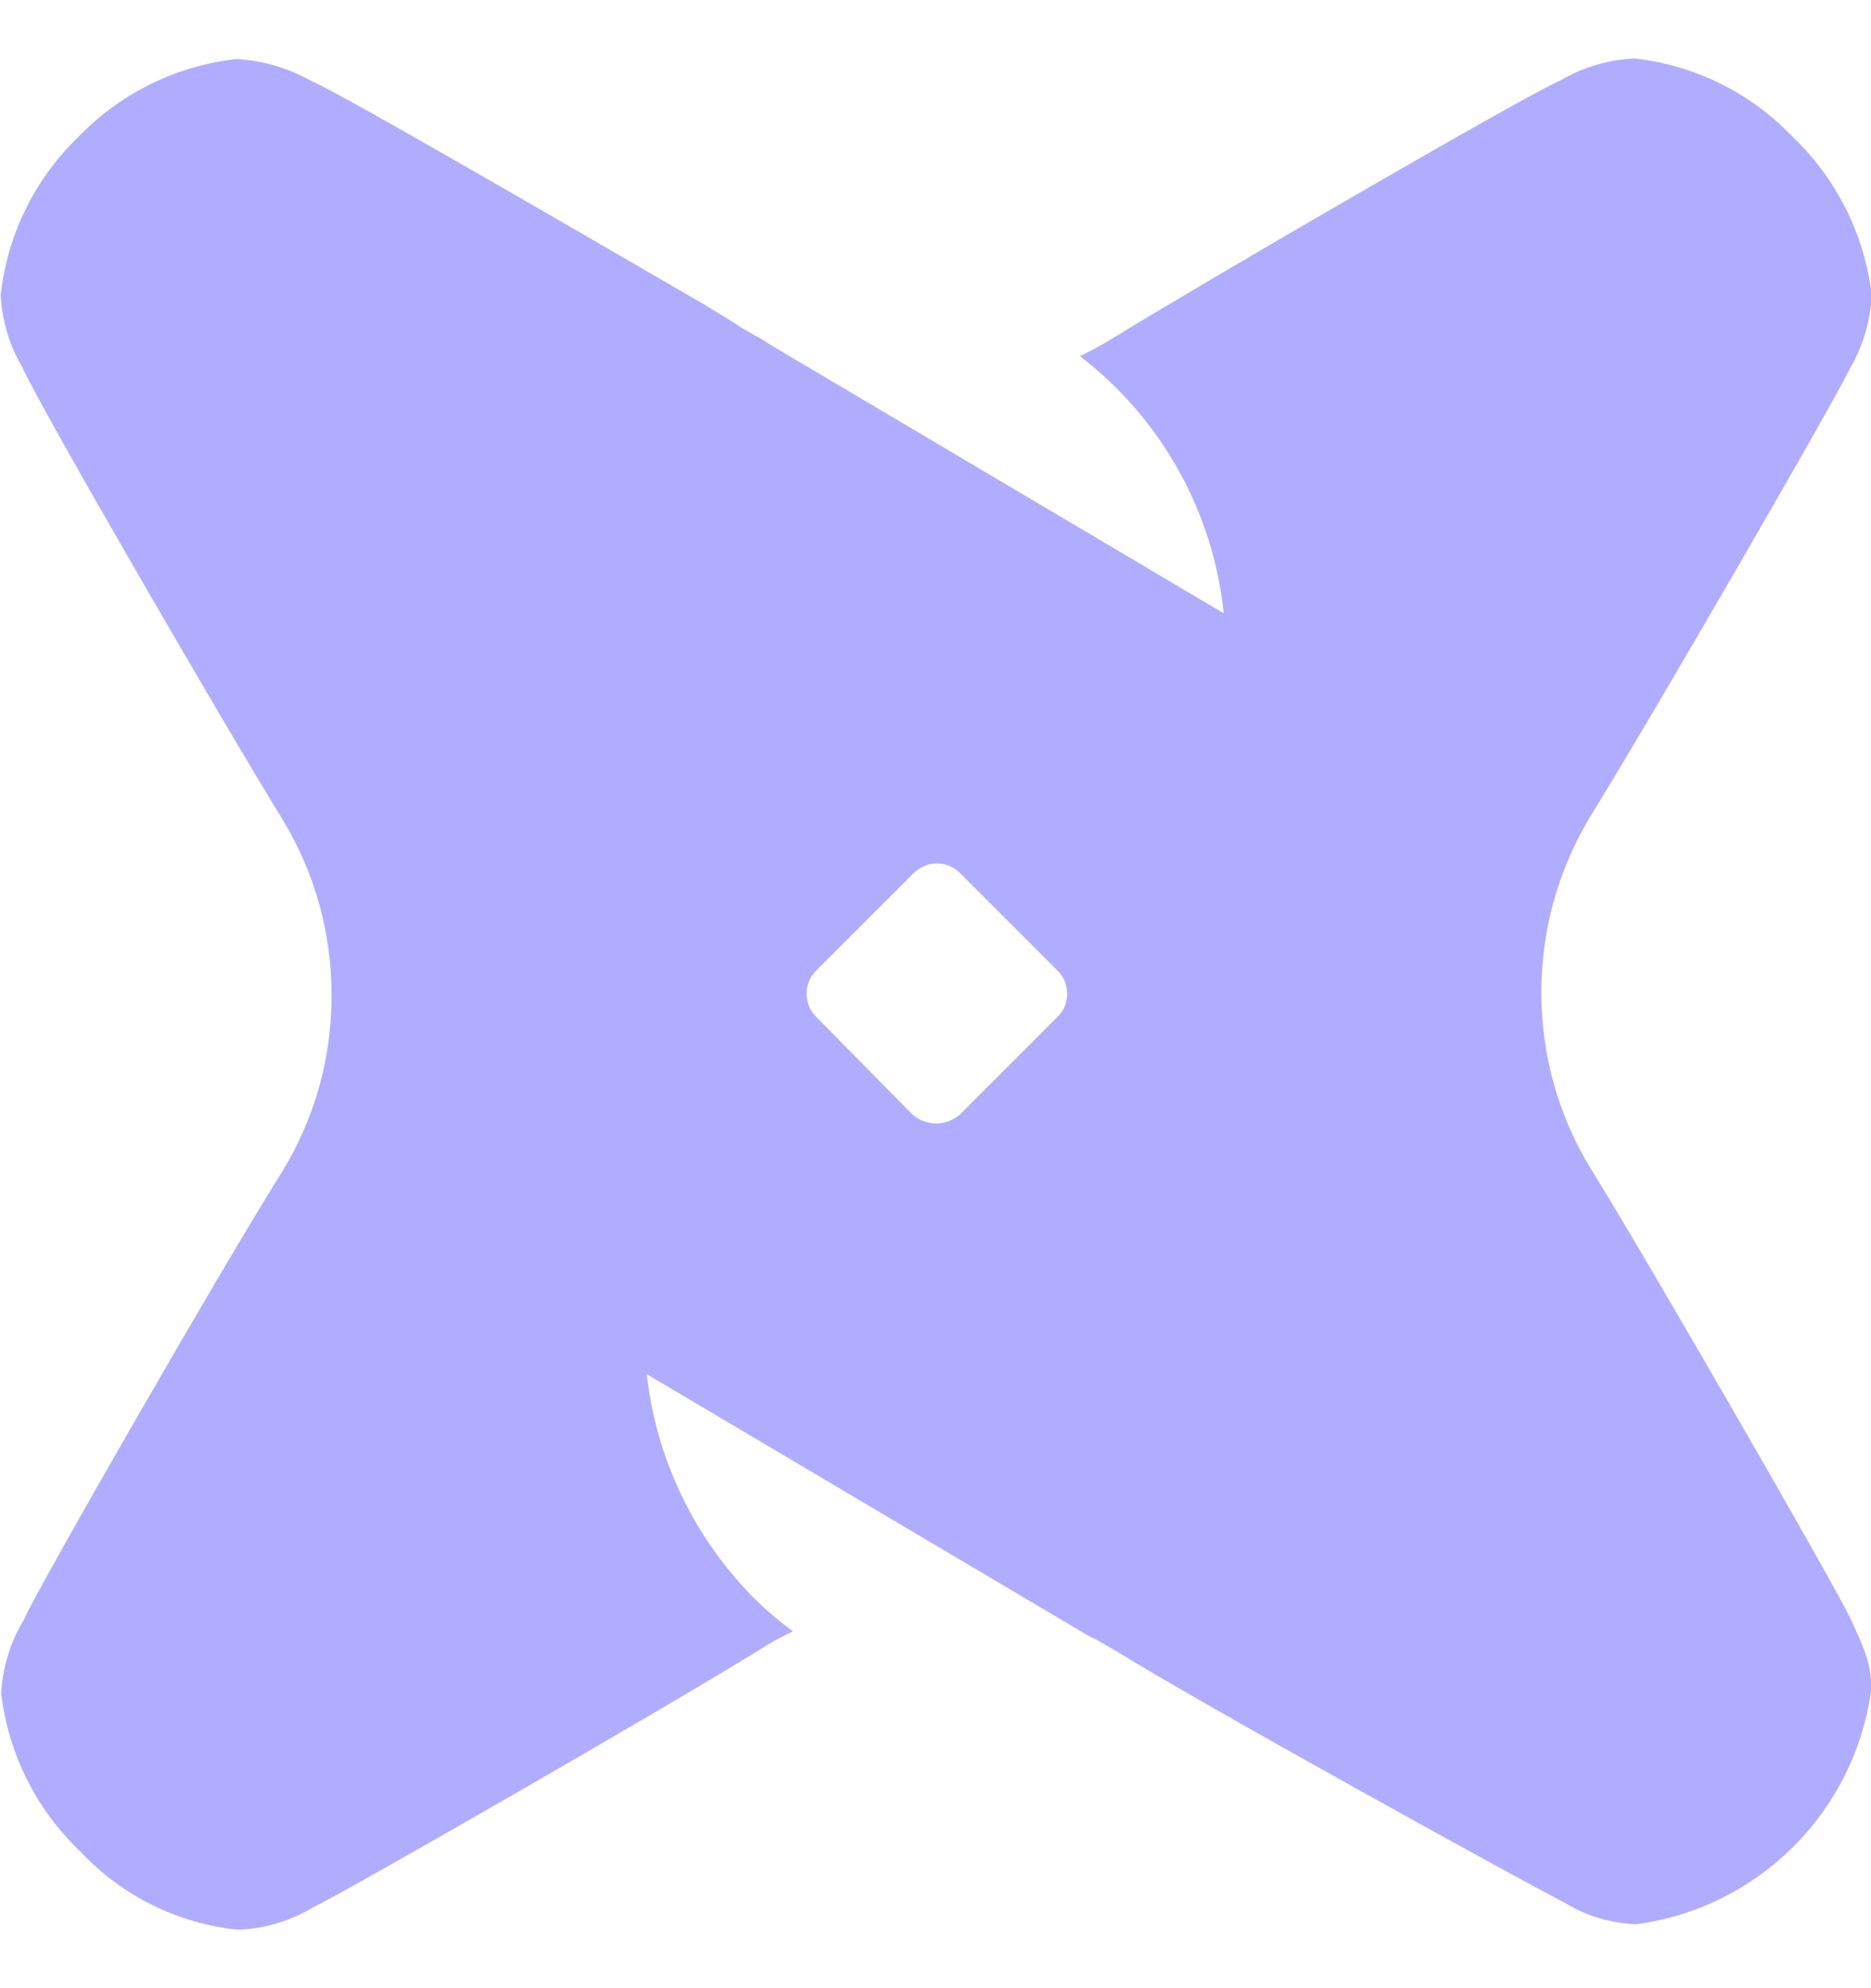 <svg width="16" height="17" viewBox="0 0 16 17" fill="none" xmlns="http://www.w3.org/2000/svg">
<path d="M15.325 1.165C15.703 1.524 15.944 2.003 16.006 2.52C15.996 2.746 15.93 2.966 15.815 3.161C15.685 3.436 14.079 6.212 13.601 6.979C13.326 7.433 13.181 7.954 13.181 8.484C13.18 9.015 13.325 9.536 13.601 9.989C14.079 10.755 15.685 13.547 15.815 13.821C15.944 14.095 16.003 14.226 16.003 14.444C15.934 14.953 15.701 15.425 15.338 15.788C14.975 16.151 14.503 16.385 13.994 16.453C13.774 16.446 13.56 16.381 13.373 16.265C13.112 16.136 10.277 14.574 9.511 14.097C9.452 14.068 9.395 14.024 9.323 13.996L5.531 11.75C5.612 12.478 5.939 13.156 6.457 13.674C6.558 13.773 6.667 13.865 6.781 13.949C6.686 13.993 6.594 14.043 6.506 14.1C5.739 14.577 2.948 16.182 2.672 16.312C2.479 16.427 2.26 16.492 2.035 16.5C1.522 16.448 1.044 16.212 0.691 15.835C0.312 15.477 0.072 14.998 0.01 14.48C0.022 14.261 0.086 14.047 0.199 13.859C0.324 13.573 1.93 10.782 2.415 10.015C2.692 9.562 2.837 9.041 2.835 8.51C2.837 7.979 2.691 7.458 2.415 7.005C1.93 6.219 0.307 3.421 0.194 3.146C0.082 2.957 0.017 2.744 0.006 2.524C0.062 2.009 0.297 1.529 0.671 1.17C1.031 0.796 1.511 0.56 2.026 0.505C2.25 0.518 2.468 0.583 2.663 0.693C2.9 0.789 4.938 1.975 6.028 2.607L6.274 2.758C6.344 2.805 6.417 2.848 6.492 2.887L6.606 2.959L10.465 5.244C10.42 4.813 10.288 4.396 10.077 4.018C9.865 3.64 9.579 3.309 9.235 3.045C9.33 3 9.422 2.95 9.511 2.895C10.277 2.423 13.068 0.801 13.344 0.688C13.538 0.574 13.756 0.509 13.981 0.5C14.493 0.558 14.969 0.793 15.325 1.165ZM8.208 9.53L9.039 8.699C9.067 8.673 9.089 8.642 9.104 8.607C9.118 8.572 9.126 8.535 9.126 8.497C9.126 8.459 9.118 8.422 9.104 8.387C9.089 8.352 9.067 8.321 9.039 8.295L8.214 7.47C8.188 7.442 8.157 7.421 8.122 7.406C8.087 7.391 8.05 7.383 8.012 7.383C7.974 7.383 7.937 7.391 7.902 7.406C7.867 7.421 7.836 7.442 7.809 7.47L6.984 8.295C6.957 8.321 6.935 8.352 6.92 8.387C6.905 8.422 6.898 8.459 6.898 8.497C6.898 8.535 6.905 8.572 6.92 8.607C6.935 8.642 6.957 8.673 6.984 8.699L7.803 9.53C7.86 9.579 7.931 9.606 8.006 9.606C8.08 9.606 8.152 9.579 8.208 9.53Z" fill="#B0ADFE"/>
</svg>
